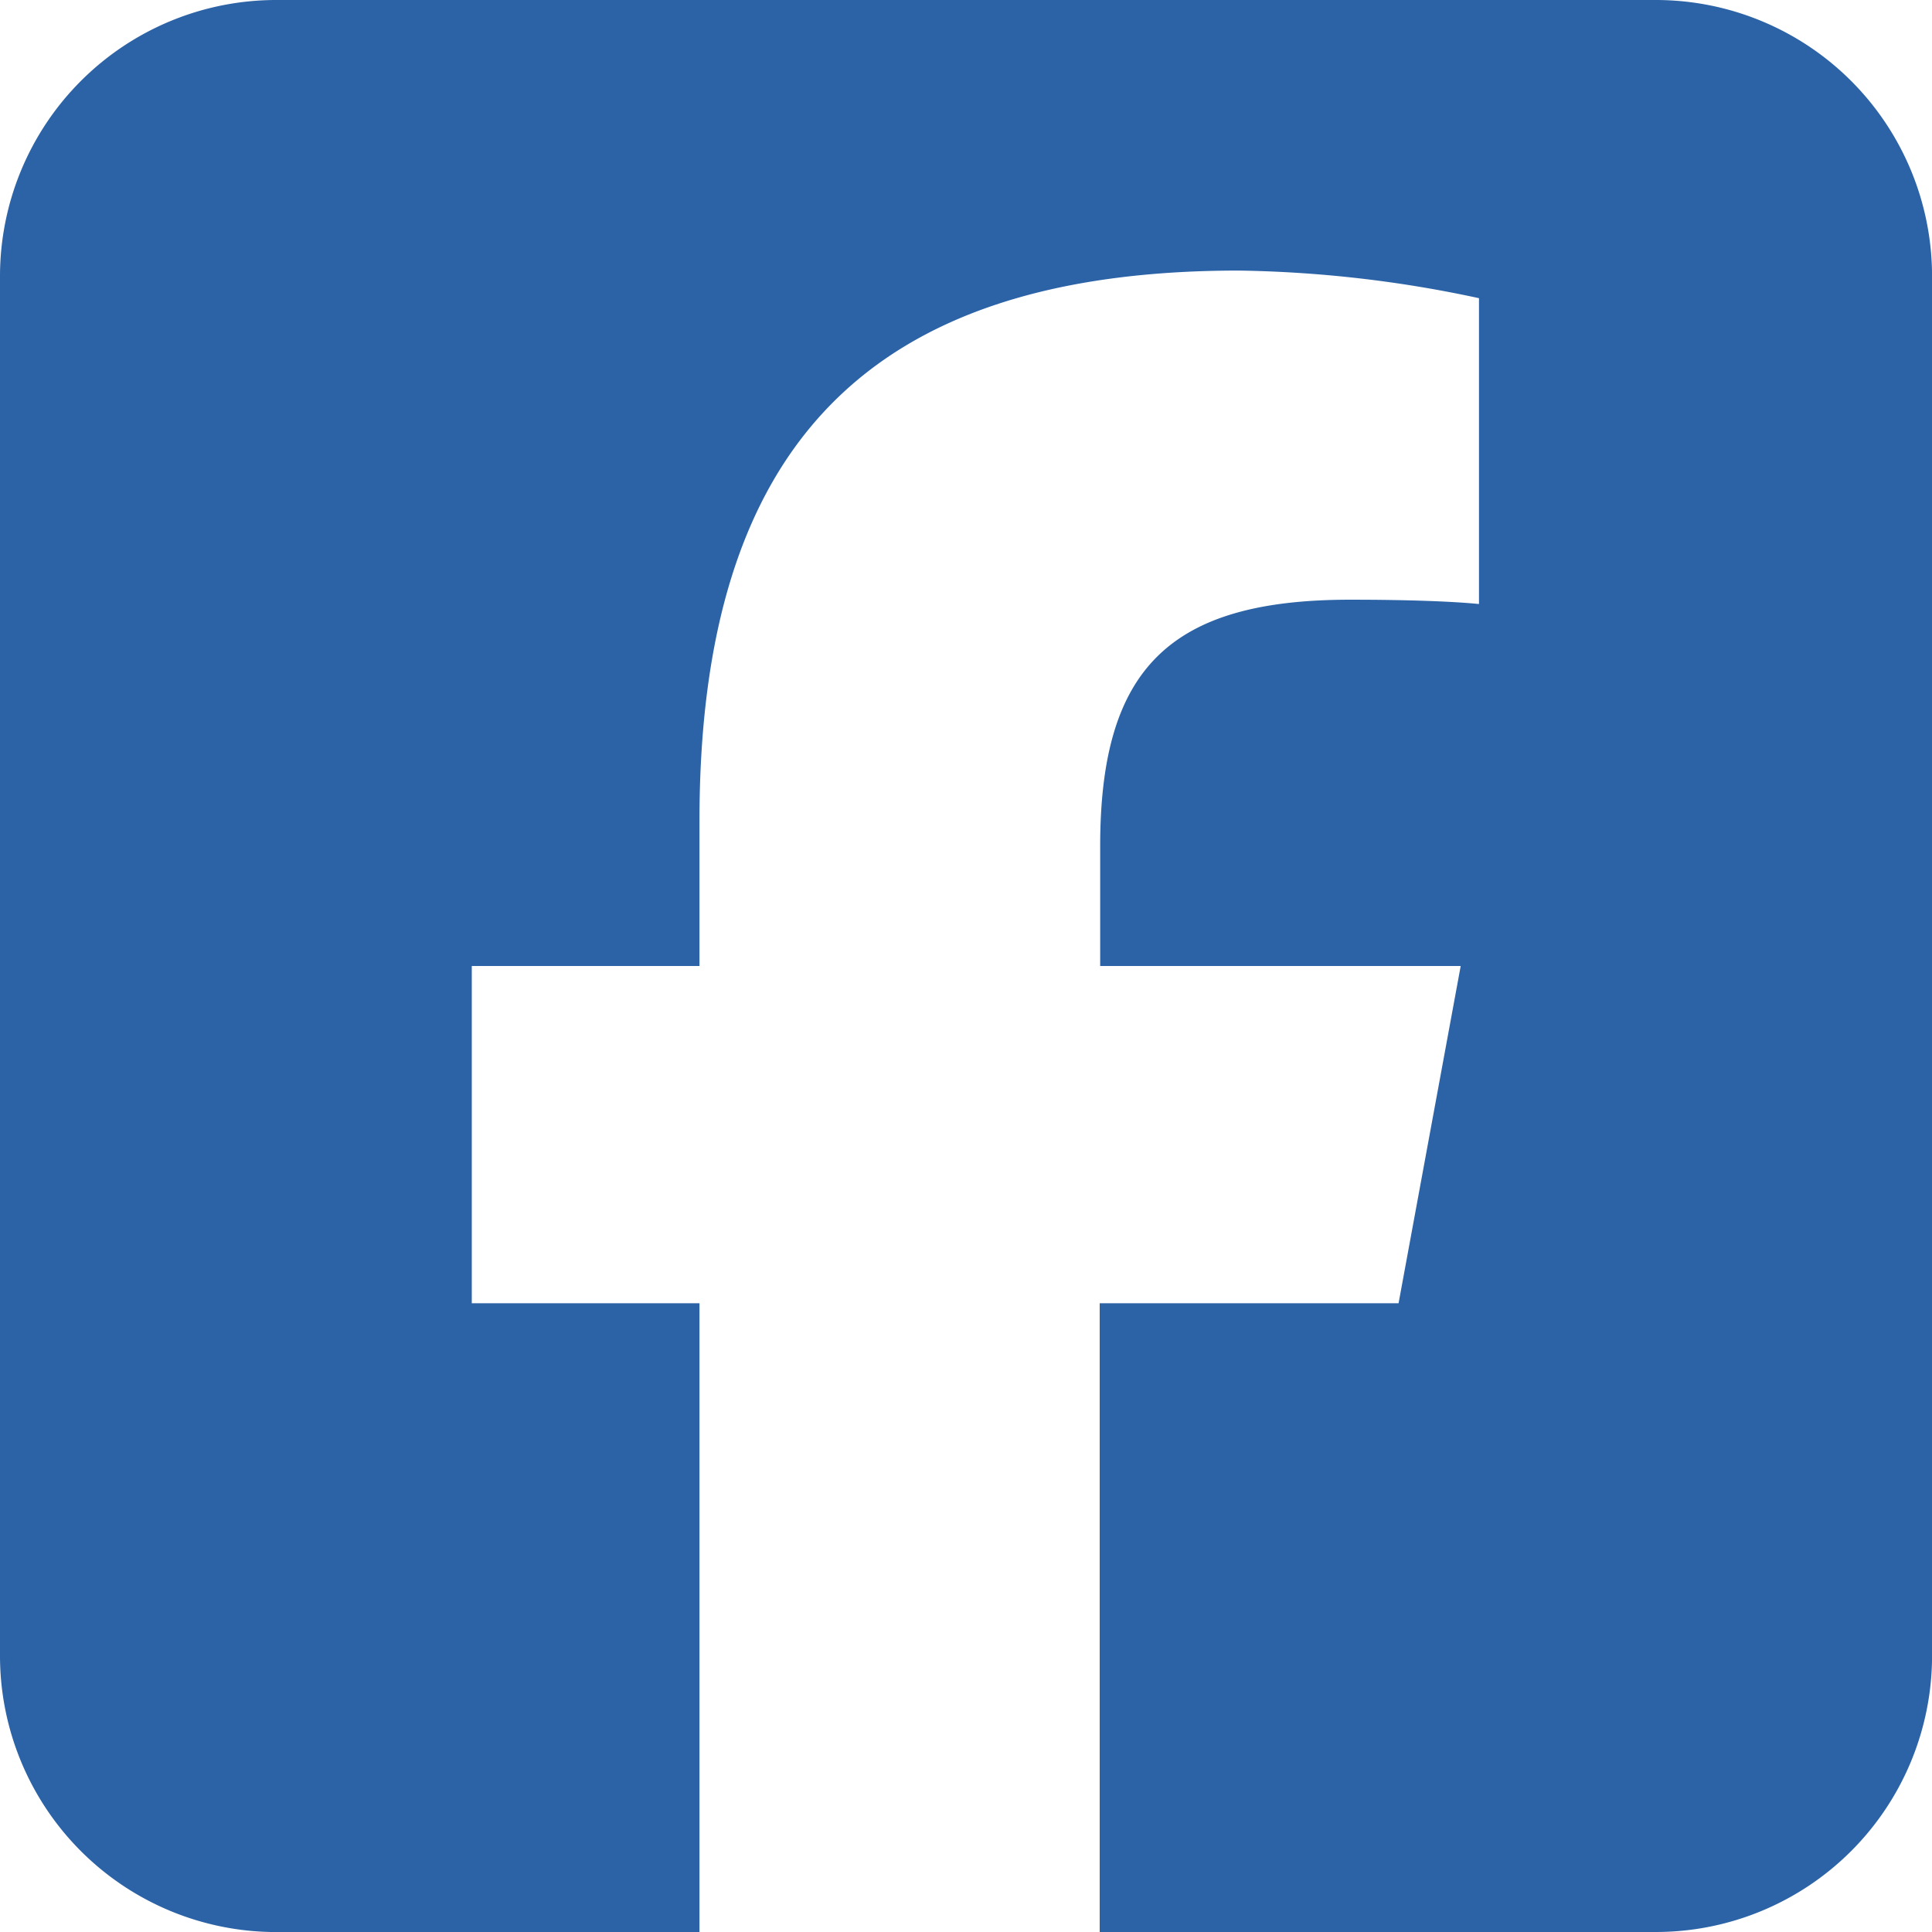 <svg xmlns="http://www.w3.org/2000/svg" width="35.824" height="35.824" viewBox="0 0 35.824 35.824">
  <path id="Path_30152" data-name="Path 30152" d="M-5.382-19.5A5.123,5.123,0,0,0-10.5-14.382V11.207a5.123,5.123,0,0,0,5.118,5.118H2.47V4.665H-1.752V-1.588H2.47V-4.283c0-6.965,3.151-10.2,10-10.2a22.532,22.532,0,0,1,4.454.512V-8.3c-.48-.048-1.319-.08-2.367-.08C11.195-8.385,9.9-7.113,9.9-3.811v2.223h6.685L15.433,4.665H9.891V16.324H20.207a5.123,5.123,0,0,0,5.118-5.118V-14.382A5.123,5.123,0,0,0,20.207-19.5Z" transform="translate(10.5 19.5)" fill="#2b63a6"/>
</svg>
